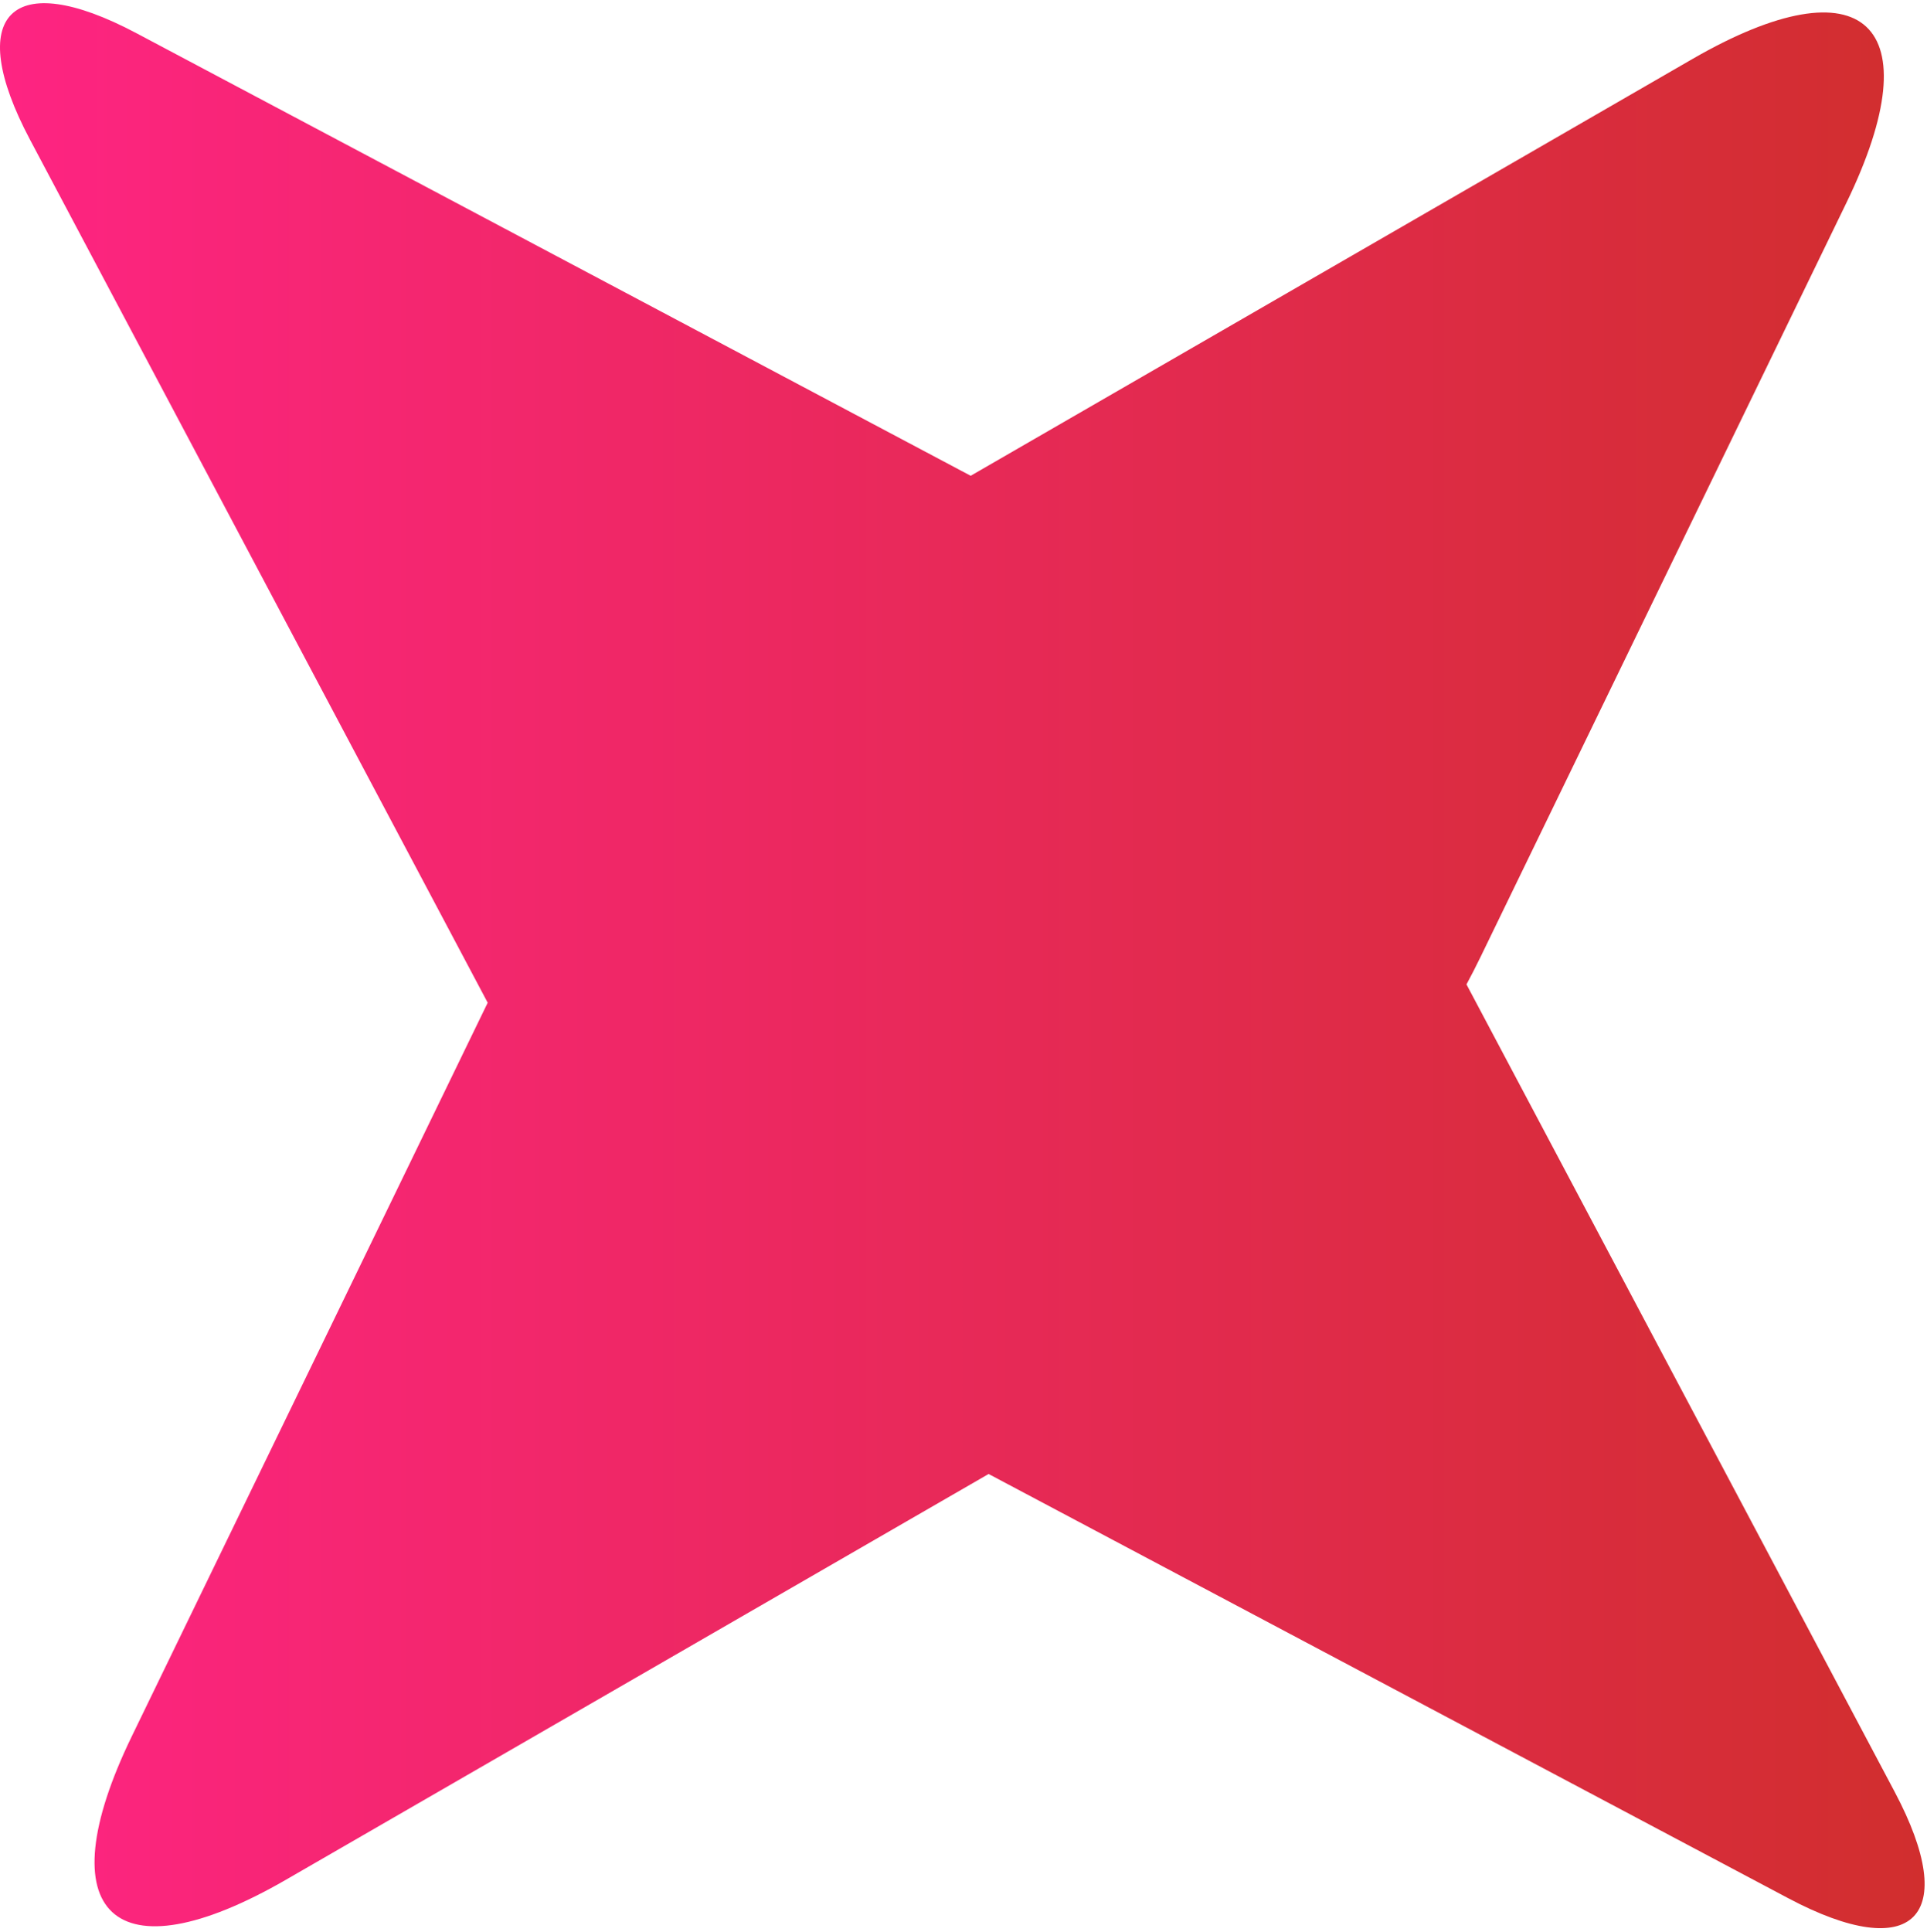 <svg xmlns="http://www.w3.org/2000/svg" width="387" height="388" viewBox="0 0 387 388" fill="none"><path fill-rule="evenodd" clip-rule="evenodd" d="M27.382 6.657C2.252 -6.673 -7.315 2.893 6.015 28.024L97.943 201.336L26.485 348.6C9.099 384.43 22.964 397.334 57.454 377.421L198.541 295.964L359.138 381.147C384.269 394.477 393.835 384.91 380.506 359.78L294.514 197.66C295.496 195.837 296.421 194.034 297.285 192.253L370.833 40.683C388.219 4.853 374.354 -8.051 339.864 11.862L194.942 95.533L27.382 6.657Z" fill="url(#paint0_linear_275_111)"></path><defs><linearGradient id="paint0_linear_275_111" x1="0" y1="193.902" x2="386.521" y2="193.902" gradientUnits="userSpaceOnUse"><stop stop-color="#FE2482"></stop><stop offset="1" stop-color="#D12E2E"></stop></linearGradient></defs></svg>